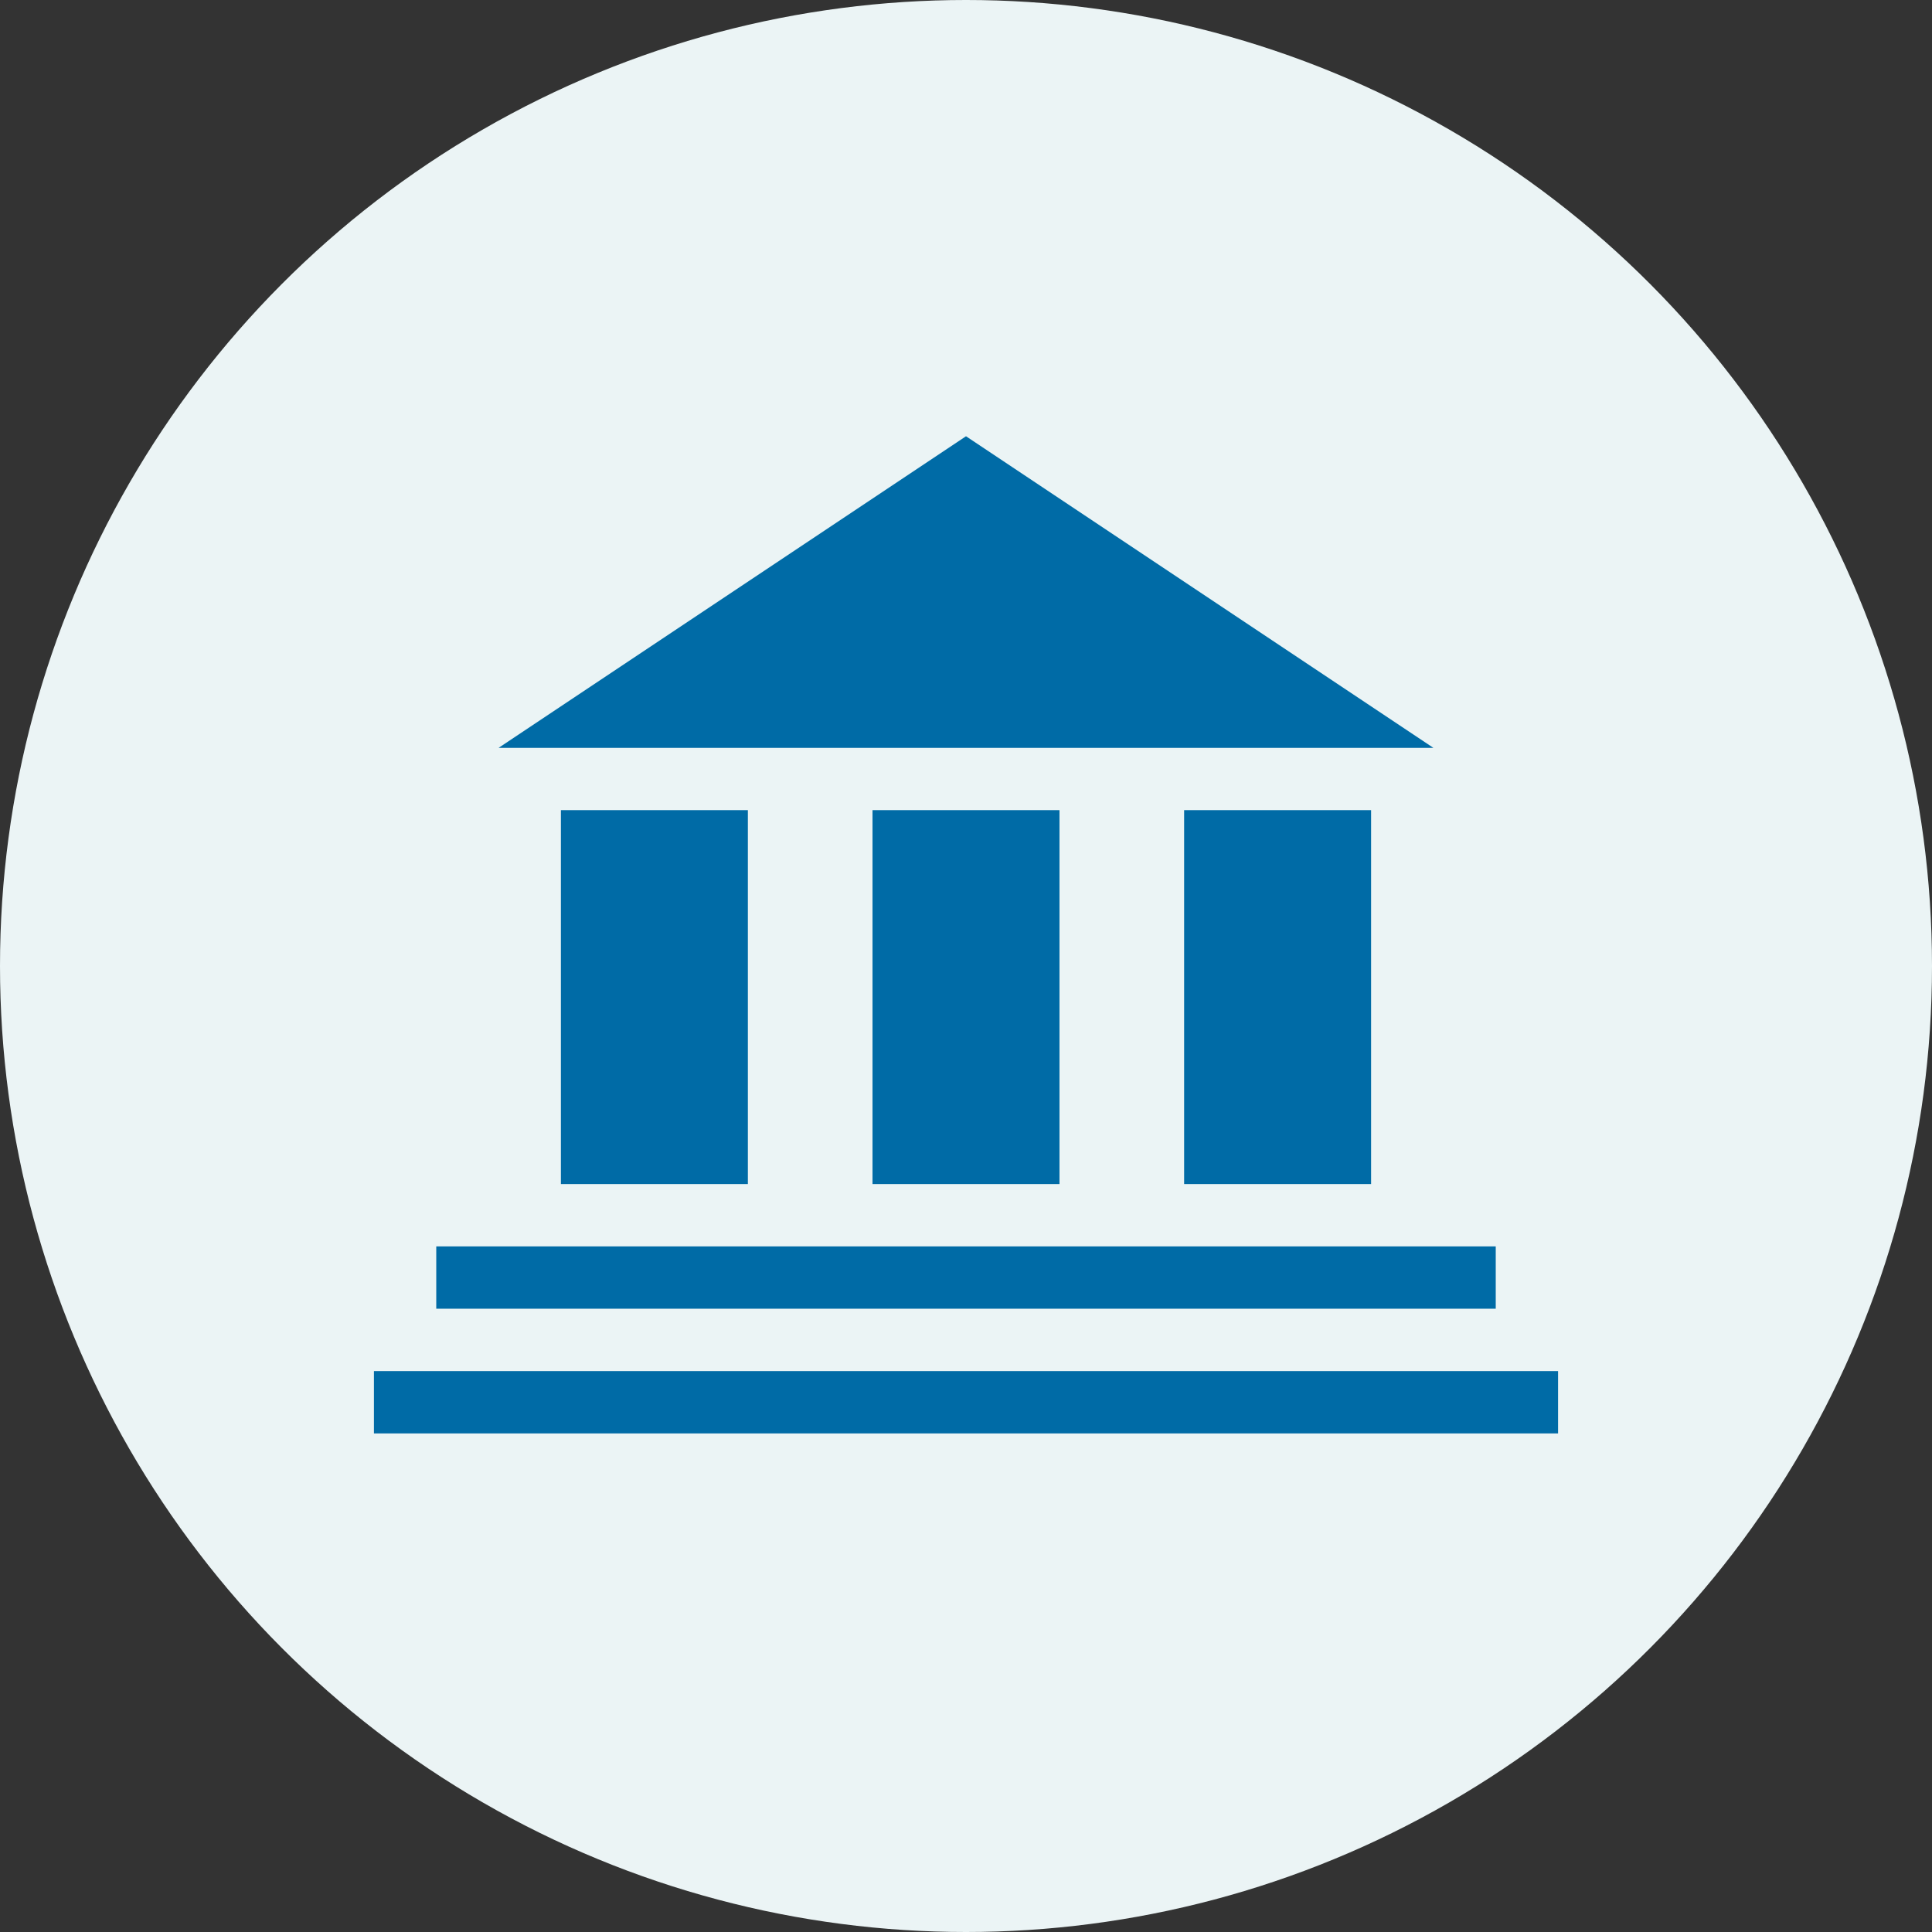 <svg xmlns="http://www.w3.org/2000/svg" width="31" height="31" viewBox="0 0 31 31">
  <rect x="0" y="0" width="31" height="31" fill="#333333" stroke="none"/>
  <g id="Group_14301" data-name="Group 14301" transform="translate(-35 -2026.176)">
    <circle id="Ellipse_304" data-name="Ellipse 304" cx="15.5" cy="15.5" r="15.5" transform="translate(35 2026.176)" fill="#ebf4f5"/>
    <path id="Polygon_55" data-name="Polygon 55" d="M7.5,0,15,5H0Z" transform="translate(43 2033.176)" fill="#006ba6"/>
    <rect id="Rectangle_1451" data-name="Rectangle 1451" width="3" height="6" transform="translate(44 2039.175)" fill="#006ba6"/>
    <rect id="Rectangle_1452" data-name="Rectangle 1452" width="3" height="6" transform="translate(49 2039.175)" fill="#006ba6"/>
    <rect id="Rectangle_1453" data-name="Rectangle 1453" width="3" height="6" transform="translate(54 2039.175)" fill="#006ba6"/>
    <rect id="Rectangle_1454" data-name="Rectangle 1454" width="1" height="17" transform="translate(59 2046.175) rotate(90)" fill="#006ba6"/>
    <rect id="Rectangle_1455" data-name="Rectangle 1455" width="1" height="19" transform="translate(60 2048.176) rotate(90)" fill="#006ba6"/>
  </g>
</svg>
